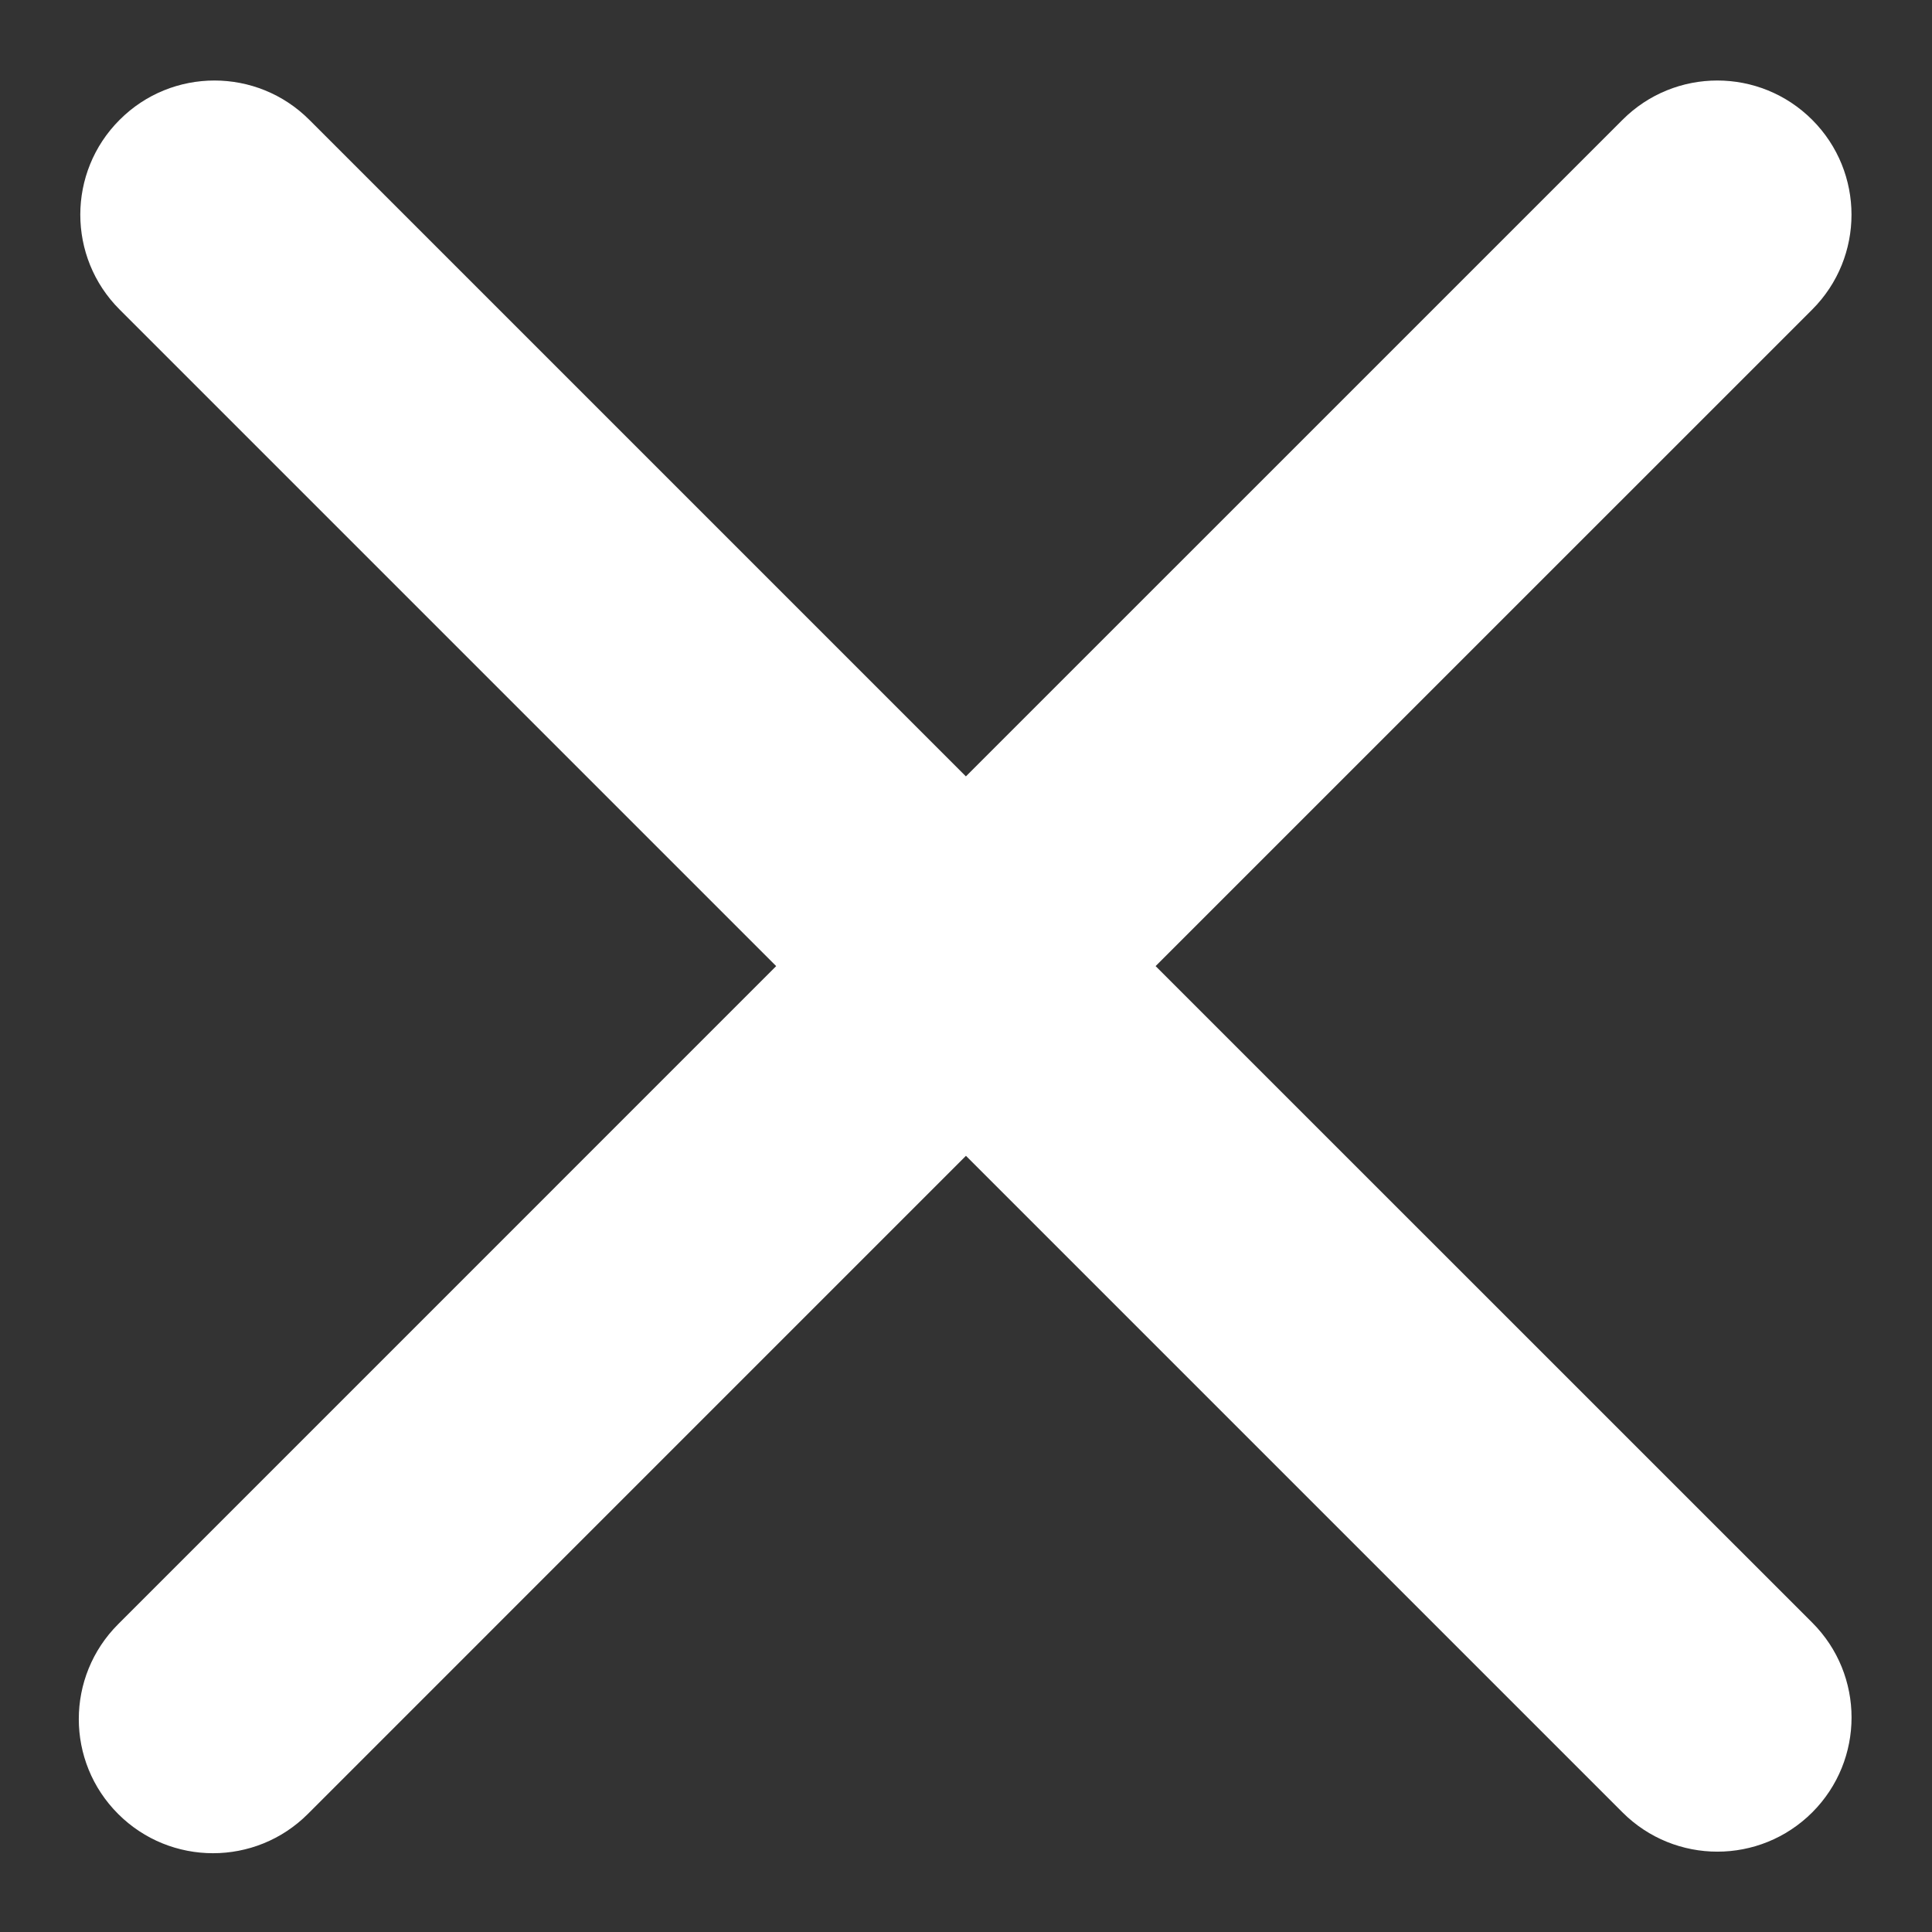 <svg xmlns="http://www.w3.org/2000/svg" width="100" height="100" viewBox="0 0 36 36"><rect x="0" y="0" width="36" height="36" fill="#333333" stroke="none"/><path fill="#fff" d="M21.533 18.002L33.768 5.768c.976-.976.976-2.559 0-3.535-.977-.977-2.559-.977-3.535 0L17.998 14.467 5.764 2.233c-.976-.977-2.56-.977-3.535 0-.977.976-.977 2.559 0 3.535l12.234 12.234L2.201 30.265c-.977.977-.977 2.559 0 3.535.488.488 1.128.732 1.768.732s1.28-.244 1.768-.732l12.262-12.263 12.234 12.234c.488.488 1.128.732 1.768.732.64 0 1.279-.244 1.768-.732.976-.977.976-2.559 0-3.535L21.533 18.002z"/></svg>
